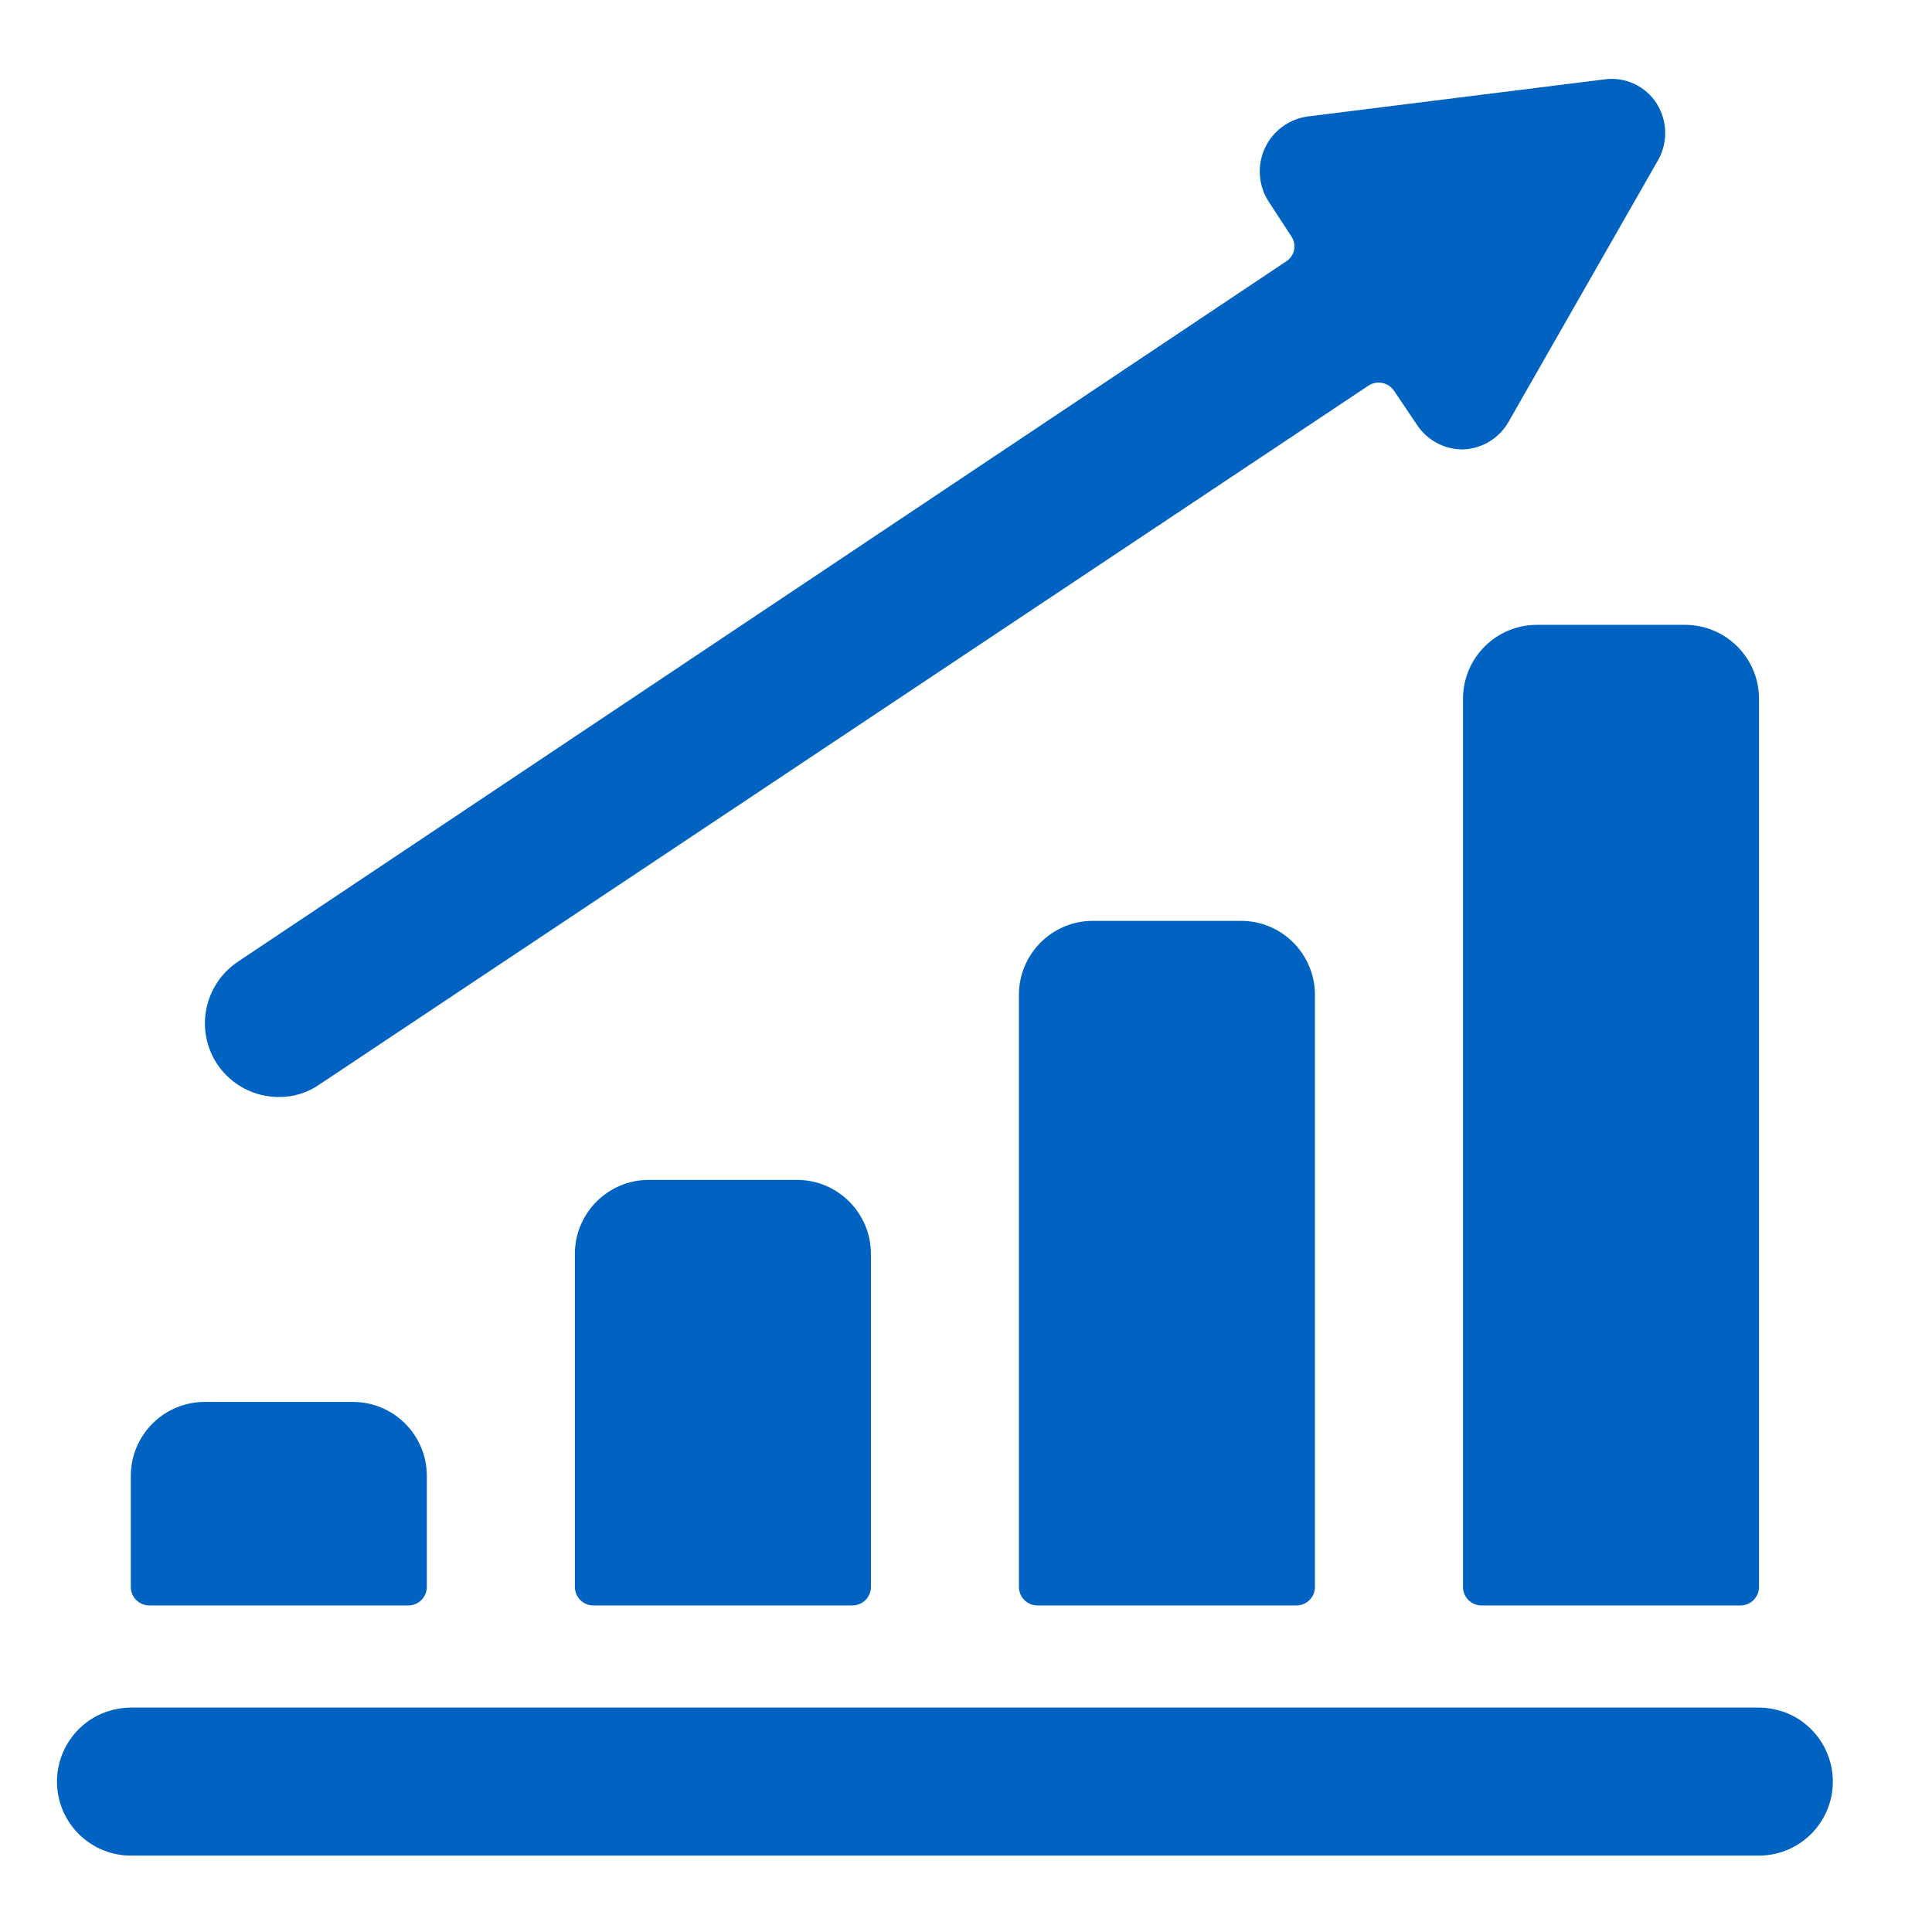 <svg width="41" height="41" viewBox="0 0 41 41" fill="none" xmlns="http://www.w3.org/2000/svg">
<path fill-rule="evenodd" clip-rule="evenodd" d="M4.347 29.751C3.479 29.751 2.776 30.454 2.776 31.322V33.677C2.776 33.894 2.952 34.07 3.169 34.07H8.666C8.883 34.07 9.058 33.894 9.058 33.677V31.322C9.058 30.454 8.355 29.751 7.488 29.751H4.347ZM13.77 25.039C12.903 25.039 12.2 25.742 12.2 26.61V33.677C12.2 33.894 12.375 34.07 12.592 34.07H18.089C18.306 34.07 18.482 33.894 18.482 33.677V26.61C18.482 25.742 17.779 25.039 16.911 25.039H13.77ZM23.194 19.542C22.326 19.542 21.623 20.245 21.623 21.113V33.677C21.623 33.894 21.799 34.07 22.016 34.07H27.513C27.73 34.07 27.905 33.894 27.905 33.677V21.113C27.905 20.245 27.202 19.542 26.335 19.542H23.194ZM31.439 34.07H36.936C37.153 34.07 37.329 33.894 37.329 33.677V14.831C37.329 13.963 36.626 13.26 35.758 13.26H32.617C31.75 13.26 31.047 13.963 31.047 14.831V33.677C31.047 33.894 31.222 34.07 31.439 34.07ZM29.586 8.297L30.073 9.019C30.289 9.345 30.655 9.54 31.047 9.538C31.453 9.523 31.823 9.297 32.02 8.941L35.161 3.444C35.397 3.064 35.397 2.583 35.161 2.203C34.924 1.826 34.488 1.623 34.046 1.685L27.764 2.47C27.359 2.521 27.01 2.778 26.84 3.149C26.671 3.52 26.705 3.953 26.932 4.292L27.403 5.014C27.461 5.099 27.483 5.204 27.462 5.305C27.441 5.406 27.38 5.494 27.293 5.548L5.053 20.406C4.705 20.637 4.462 20.997 4.38 21.406C4.297 21.816 4.381 22.242 4.614 22.589C4.906 23.022 5.395 23.281 5.917 23.28C6.226 23.284 6.528 23.19 6.781 23.013L29.036 8.187C29.123 8.128 29.231 8.106 29.334 8.127C29.437 8.147 29.528 8.209 29.586 8.297ZM2.776 39.379H37.329C38.1 39.377 38.755 38.816 38.876 38.055C38.997 37.293 38.548 36.557 37.816 36.316C37.658 36.266 37.494 36.239 37.329 36.237H2.776C2.611 36.239 2.447 36.266 2.289 36.316C1.557 36.557 1.108 37.293 1.229 38.055C1.35 38.816 2.005 39.377 2.776 39.379Z" fill="#0063C1"/>
</svg>

